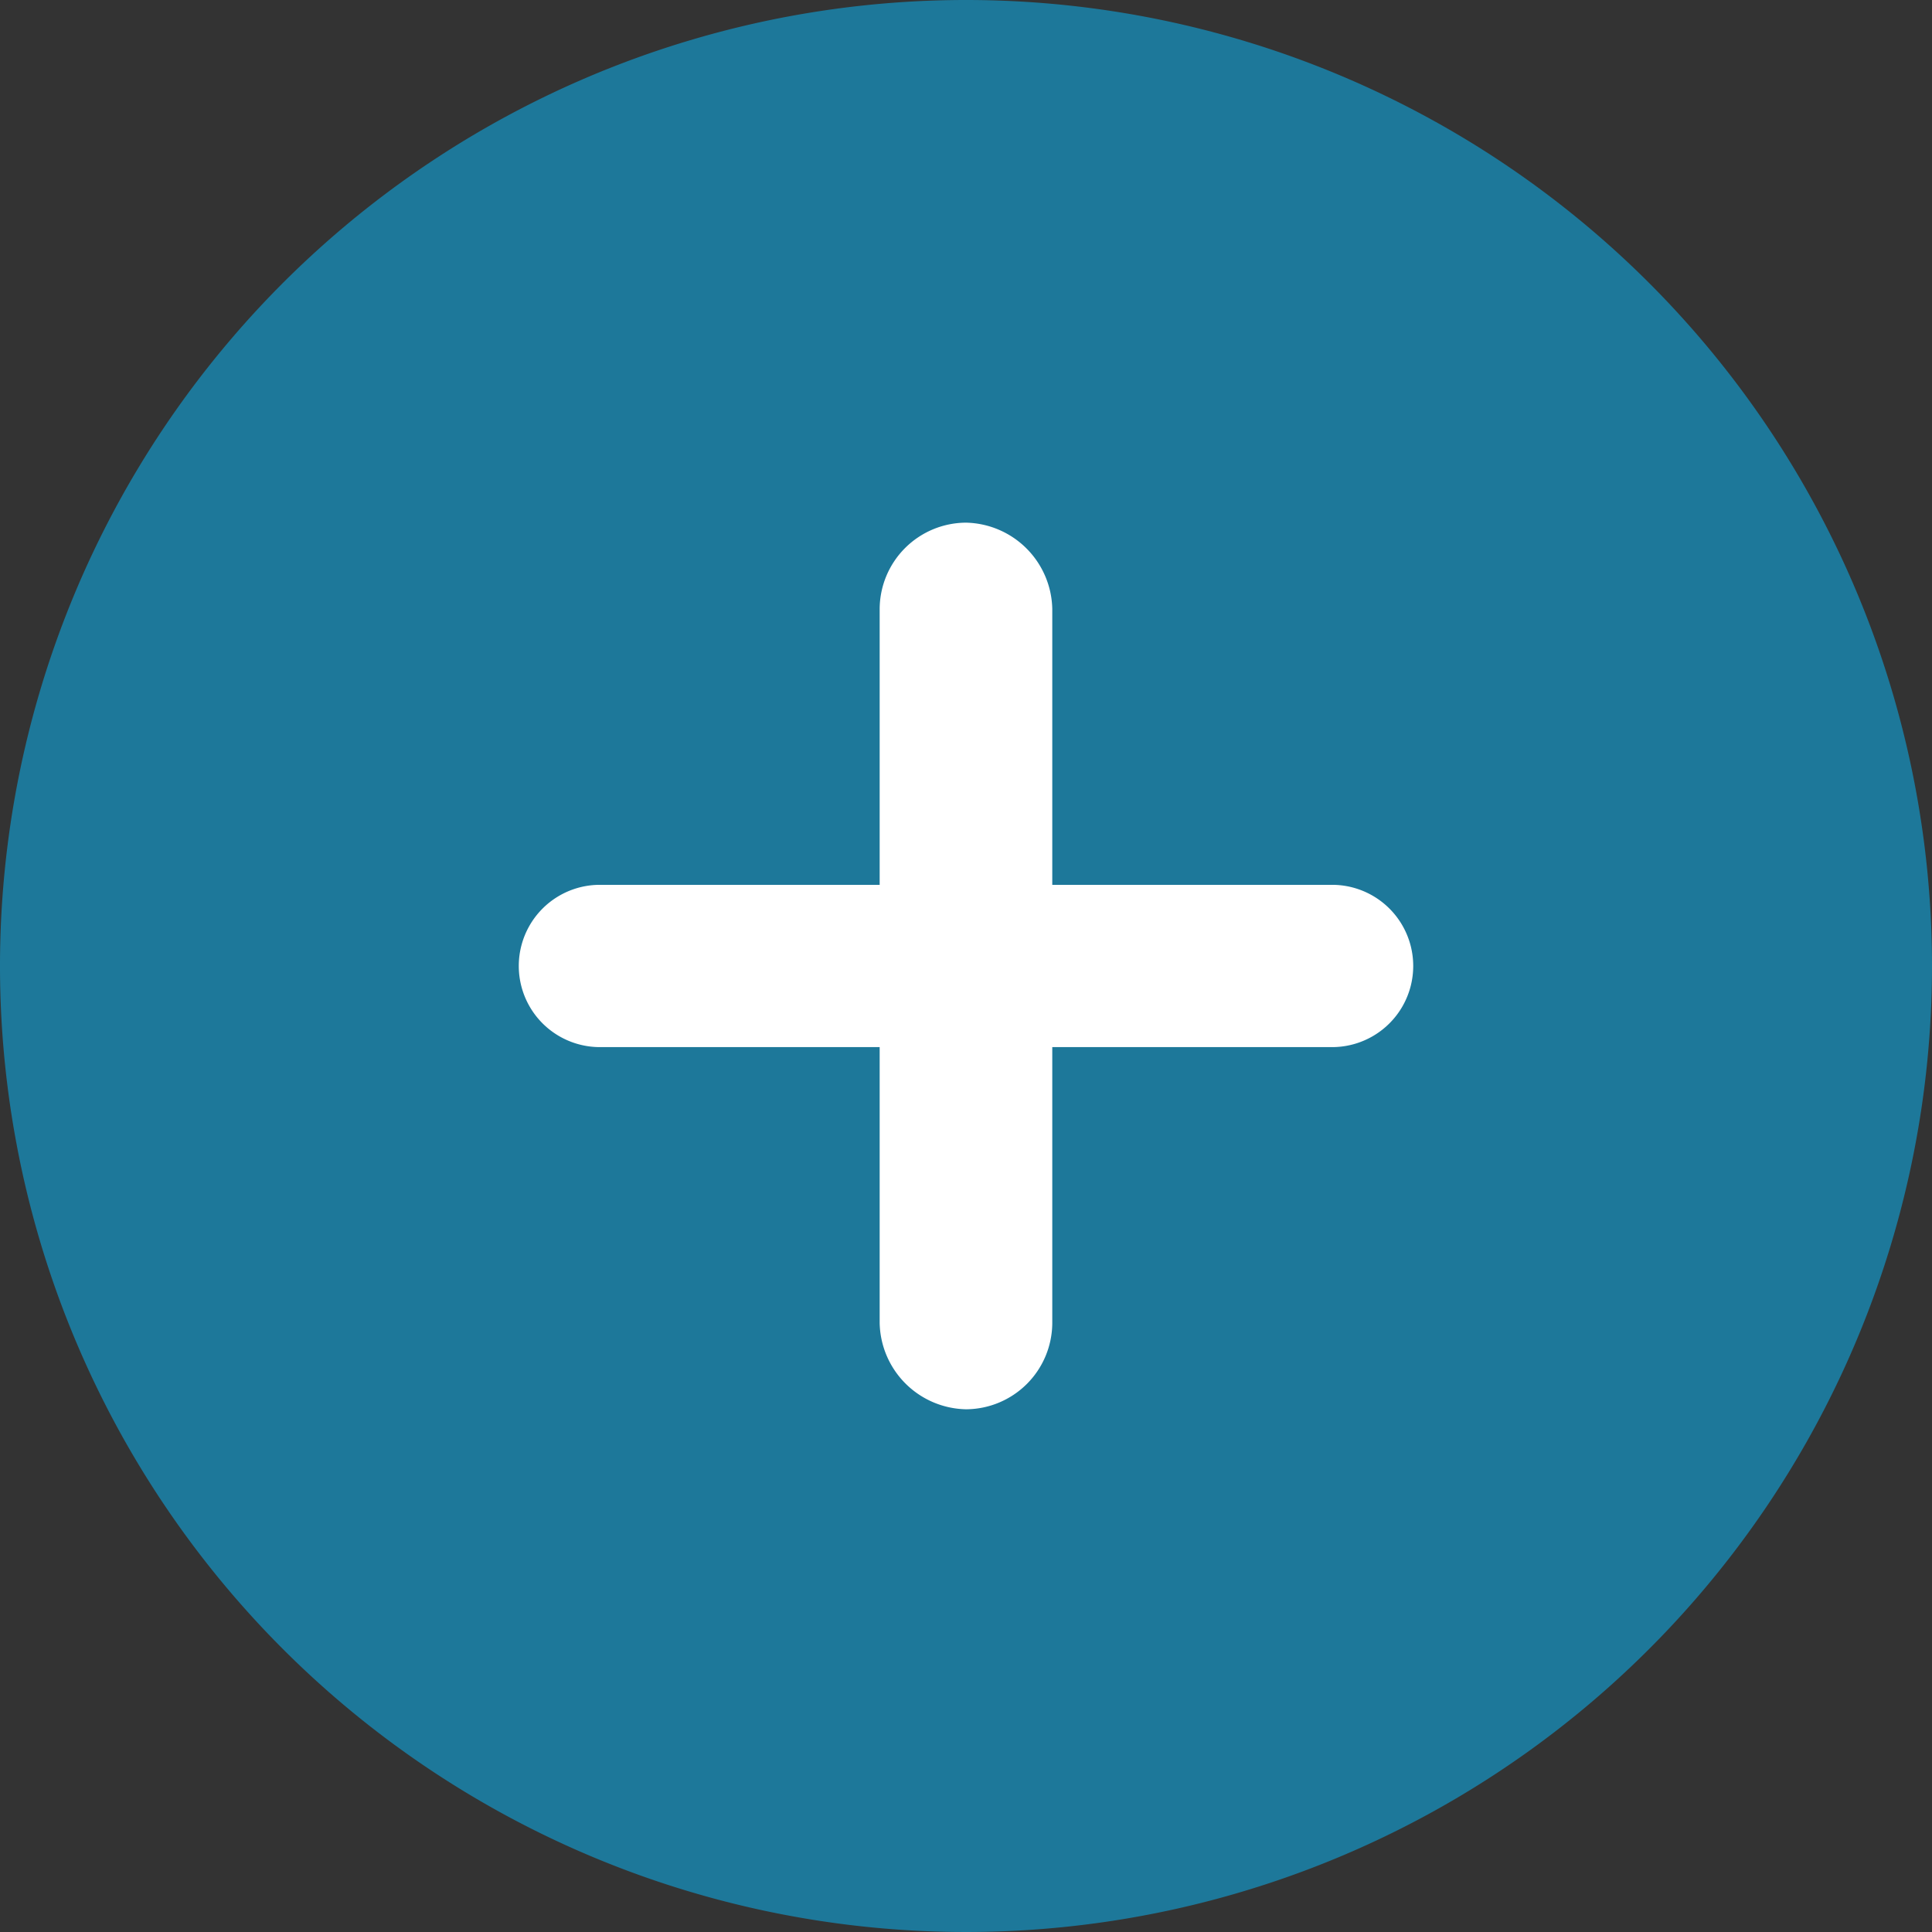 <svg id="plus" xmlns="http://www.w3.org/2000/svg" xmlns:xlink="http://www.w3.org/1999/xlink" width="32" height="32" viewBox="0 0 32 32">
  <rect x="0" y="0" width="32" height="32" fill="#333333" stroke="none"/>
  <defs>
    <clipPath id="clip-path">
      <rect id="Rectangle_269" data-name="Rectangle 269" width="32" height="32" fill="none"/>
    </clipPath>
  </defs>
  <g id="Group_959" data-name="Group 959" clip-path="url(#clip-path)">
    <path id="Path_448" data-name="Path 448" d="M32,16A16,16,0,1,1,16,0,16,16,0,0,1,32,16" fill="#1d789a"/>
    <path id="Path_449" data-name="Path 449" d="M14.57,17.343H9.9a1.344,1.344,0,0,1,0-2.687H14.57V10.087A1.436,1.436,0,0,1,16,8.657a1.459,1.459,0,0,1,1.429,1.43v4.569H22.1a1.344,1.344,0,0,1,0,2.687H17.429v4.569A1.435,1.435,0,0,1,16,23.342a1.459,1.459,0,0,1-1.43-1.43Z" fill="#fff"/>
  </g>
</svg>
